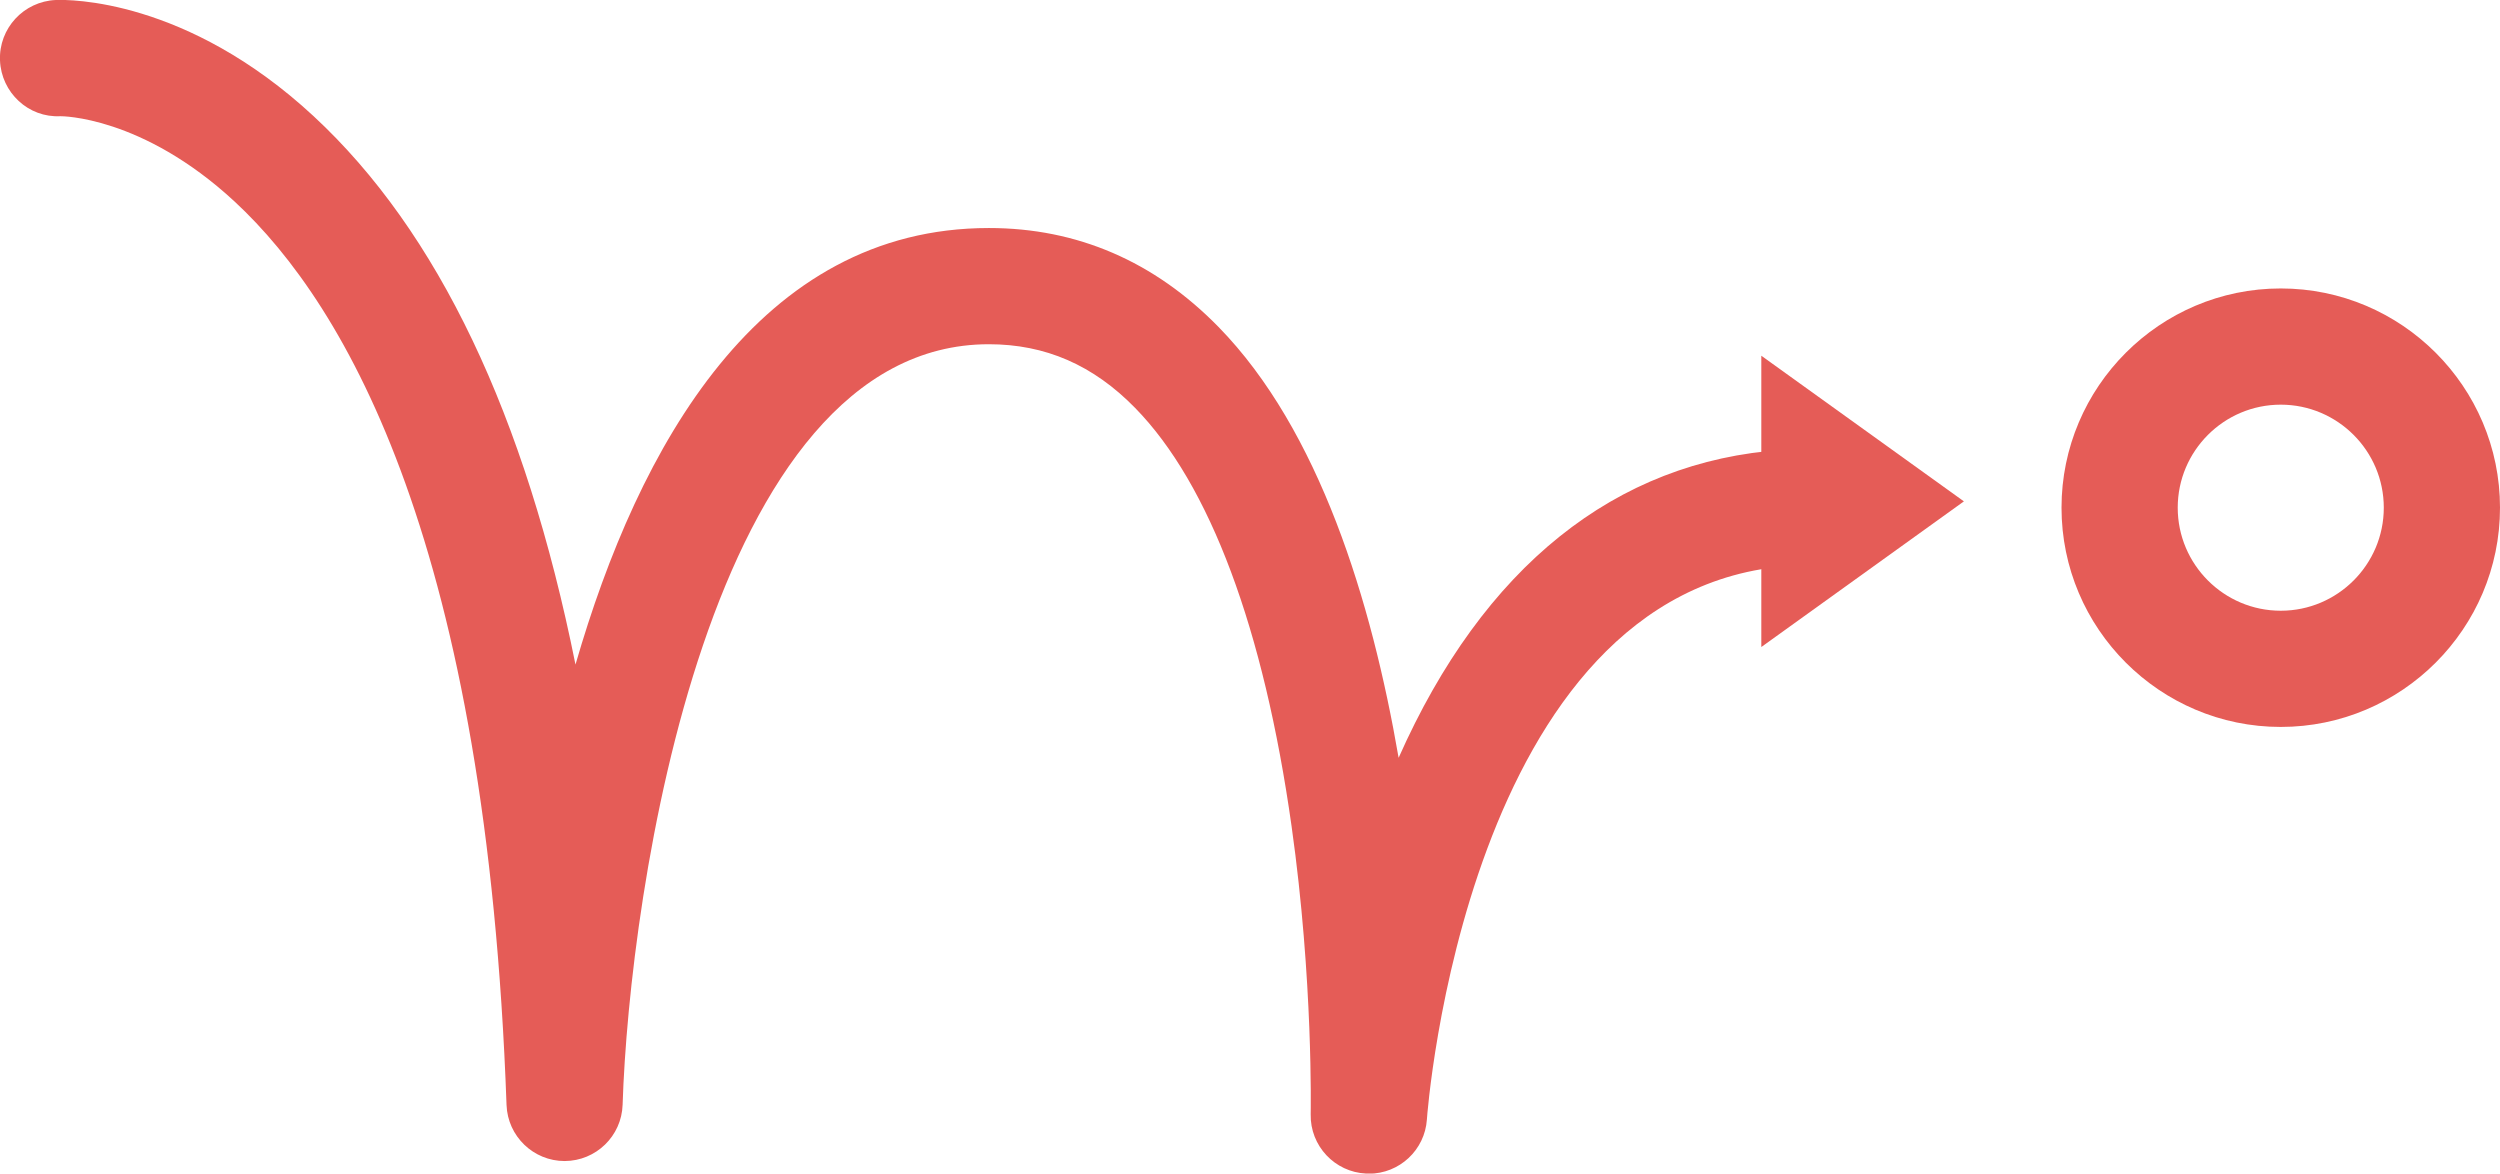 <svg xmlns="http://www.w3.org/2000/svg" id="Layer_2" viewBox="0 0 193.62 90.89"><g id="Layer_1-2"><path d="M106.01,90.89c-.07,0-.13,0-.2,0-2.44-.11-4.35-2.15-4.3-4.59,0-.1.21-10.33-1.48-22.31-2.15-15.28-6.33-26.48-12.11-32.39-3.25-3.33-6.96-4.94-11.34-4.94-21.73,0-27.84,42.52-28.36,58.9-.08,2.43-2.06,4.35-4.49,4.36h0c-2.42,0-4.41-1.92-4.5-4.34-1.54-43.13-12.3-61.85-21.06-69.97-7.19-6.66-13.46-6.61-13.49-6.61C2.2,9.13.1,7.17,0,4.68-.1,2.2,1.83.11,4.32,0c1.01-.04,10.12-.13,19.97,9,9.62,8.92,16.4,23.14,20.28,42.47,4.89-16.91,14.23-33.81,32.02-33.81,6.83,0,12.81,2.58,17.78,7.66,7.81,7.99,11.86,21.24,13.95,33.37,6.55-14.76,16.78-22.99,29.76-23.85,2.5-.18,4.62,1.71,4.79,4.19.17,2.48-1.71,4.62-4.19,4.79-25.12,1.67-28.15,42.47-28.17,42.88-.16,2.37-2.13,4.2-4.49,4.2Z" style="fill:#e55c57; stroke-width:0px;"></path><polygon points="136.41 27.55 136.41 50.11 152.1 38.83 136.41 27.55" style="fill:#e55c57; stroke-width:0px;"></polygon><path d="M176.64,56.3c-9.36,0-16.98-7.62-16.98-16.98s7.62-16.98,16.98-16.98,16.98,7.62,16.98,16.98-7.62,16.98-16.98,16.98ZM176.64,31.34c-4.4,0-7.98,3.58-7.98,7.98s3.58,7.98,7.98,7.98,7.98-3.58,7.98-7.98-3.58-7.98-7.98-7.98Z" style="fill:#e55c57; stroke-width:0px;"></path></g></svg>